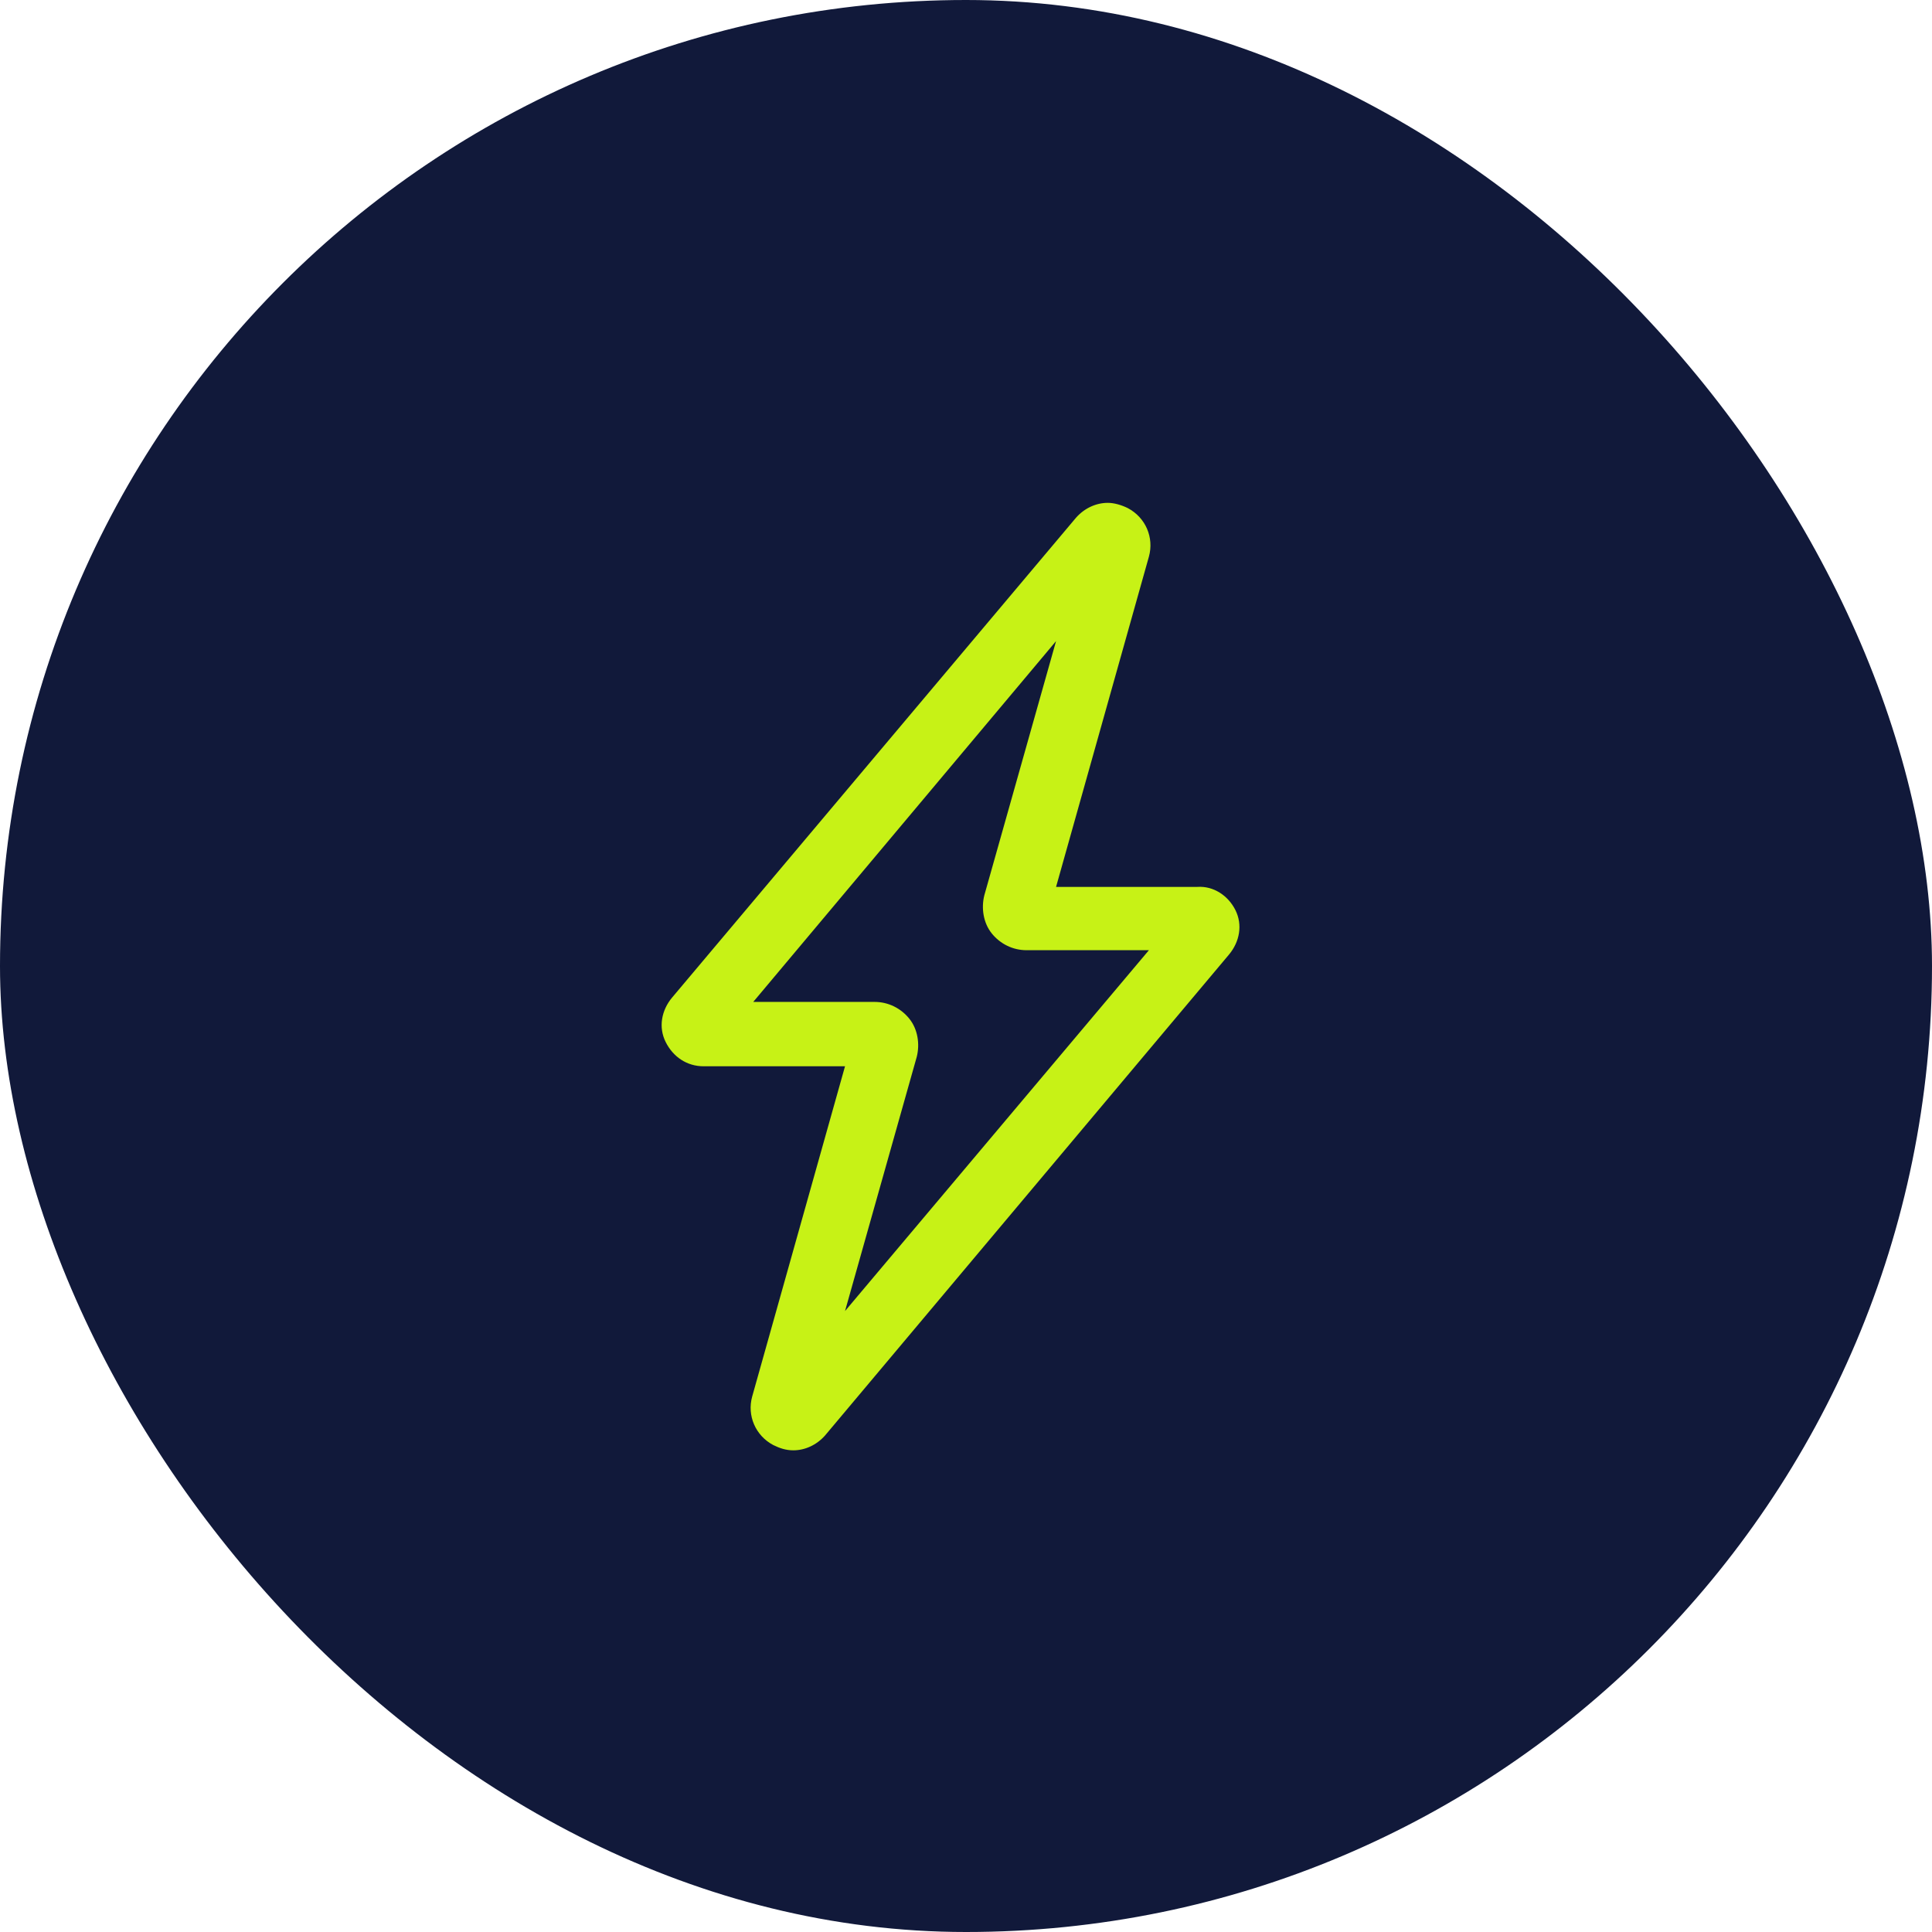 <svg width="73" height="73" viewBox="0 0 73 73" fill="none" xmlns="http://www.w3.org/2000/svg">
<rect width="73" height="73" rx="36.5" fill="#11193A"/>
<path d="M33.046 37.857C33.564 37.857 34.042 38.096 34.361 38.495C34.68 38.893 34.76 39.451 34.64 39.93L31.929 49.538L43.411 35.903H38.786C38.268 35.903 37.79 35.664 37.471 35.266C37.152 34.867 37.072 34.309 37.192 33.83L39.903 24.223L28.461 37.857H33.046ZM46.68 34.388C46.959 34.947 46.839 35.584 46.441 36.063L31.172 54.242C30.853 54.601 30.414 54.8 29.976 54.8C29.697 54.8 29.458 54.72 29.218 54.601C28.541 54.242 28.222 53.484 28.421 52.767L31.929 40.289H26.587C25.949 40.289 25.431 39.93 25.152 39.372C24.873 38.814 24.993 38.176 25.391 37.697L40.66 19.558C40.979 19.199 41.418 19 41.856 19C42.095 19 42.374 19.08 42.614 19.199C43.291 19.558 43.61 20.316 43.411 21.033L39.903 33.511H45.245C45.843 33.471 46.401 33.83 46.68 34.388Z" fill="#C7F216"/>
</svg>
